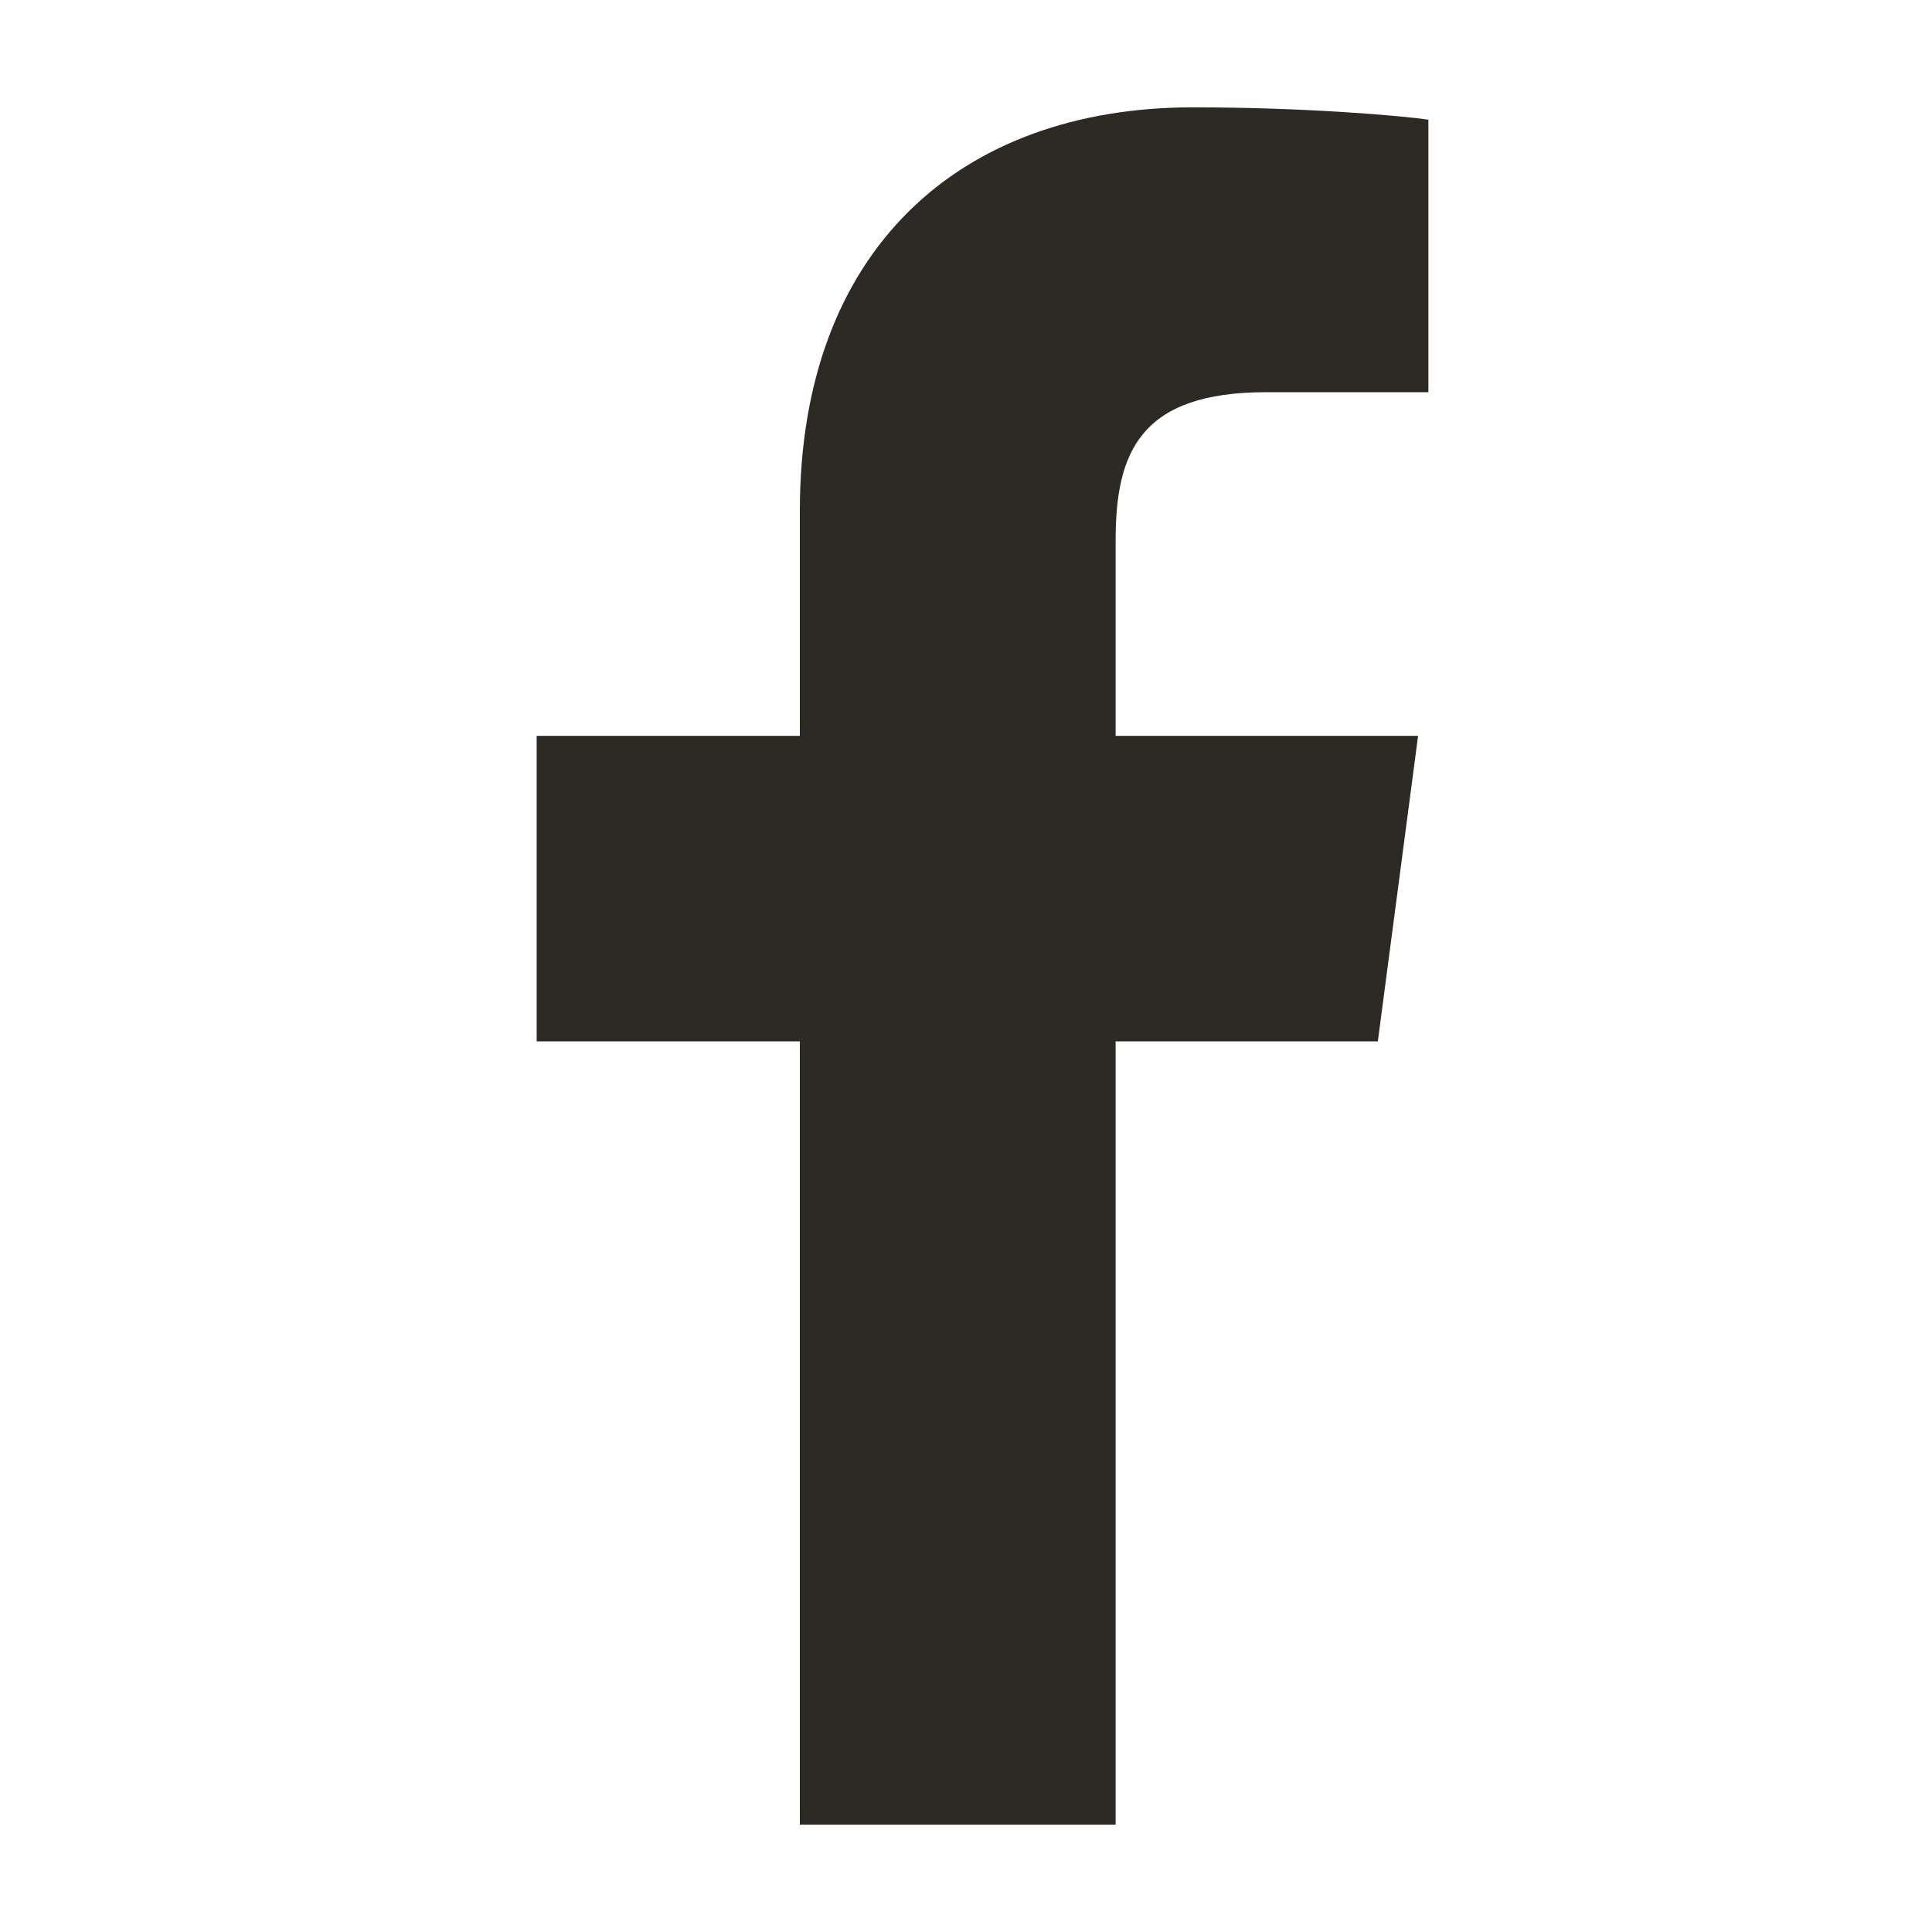 <svg xmlns="http://www.w3.org/2000/svg" width="18" height="18" viewBox="0 0 18 18">
    <g fill="none" fill-rule="evenodd">
        <g fill="#2D2A26" fill-rule="nonzero">
            <g>
                <path d="M10.394 17V9.702h2.443l.375-2.846h-2.818V5.038c0-.817.221-1.384 1.404-1.384h1.51V1.115C13.048 1.077 12.154 1 11.115 1 8.942 1 7.452 2.327 7.452 4.76v2.096H5v2.846h2.452V17h2.942z" transform="translate(-196 -411) translate(196 411)"/>
            </g>
        </g>
    </g>
</svg>
